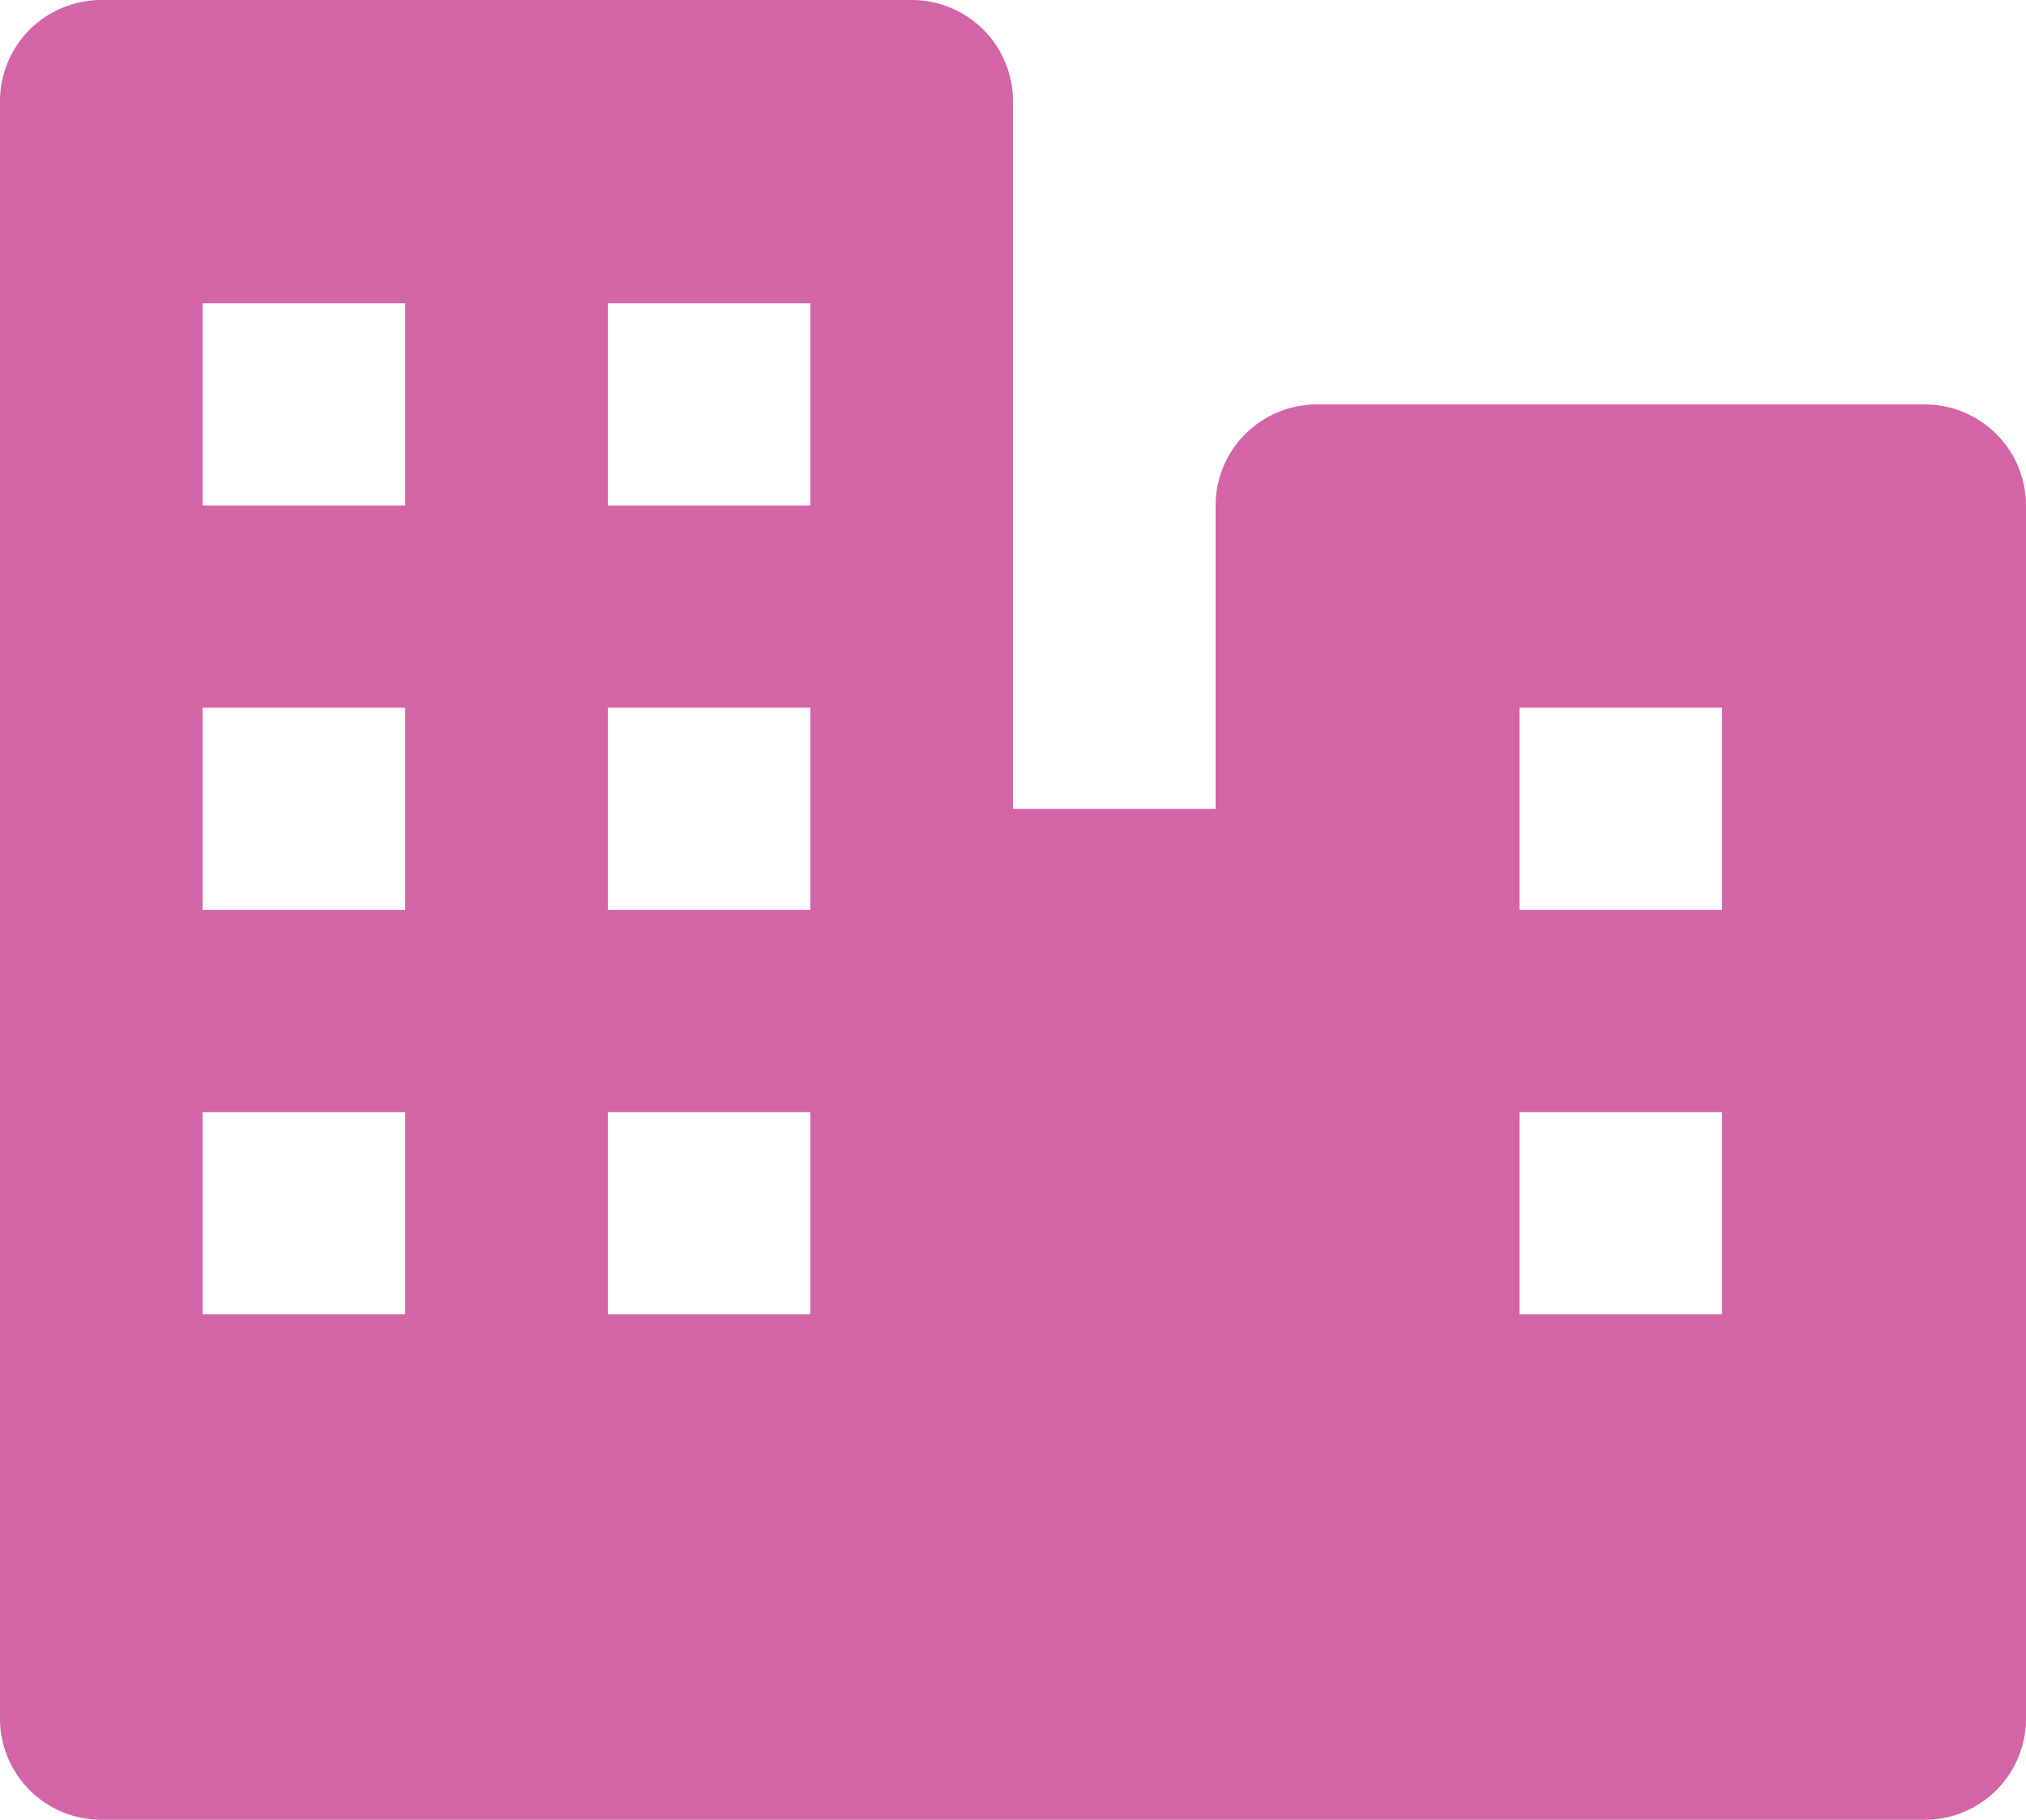 <?xml version="1.0" encoding="UTF-8"?> <svg xmlns="http://www.w3.org/2000/svg" width="59" height="53" viewBox="0 0 59 53" fill="none"><path d="M56.05 11.778H38.35C37.568 11.778 36.817 12.088 36.264 12.64C35.711 13.192 35.4 13.941 35.4 14.722V23.556H29.5V2.944C29.5 2.164 29.189 1.415 28.636 0.862C28.083 0.31 27.332 0 26.55 0H2.95C2.168 0 1.417 0.31 0.864 0.862C0.311 1.415 0 2.164 0 2.944V50.056C0 50.837 0.311 51.585 0.864 52.138C1.417 52.69 2.168 53 2.95 53H56.05C56.832 53 57.583 52.69 58.136 52.138C58.689 51.585 59 50.837 59 50.056V14.722C59 13.941 58.689 13.192 58.136 12.64C57.583 12.088 56.832 11.778 56.05 11.778ZM17.7 8.833H23.6V14.722H17.7V8.833ZM11.8 38.278H5.9V32.389H11.8V38.278ZM11.8 26.5H5.9V20.611H11.8V26.5ZM11.8 14.722H5.9V8.833H11.8V14.722ZM23.6 38.278H17.7V32.389H23.6V38.278ZM23.6 26.5H17.7V20.611H23.6V26.5ZM50.15 38.278H44.25V32.389H50.15V38.278ZM50.15 26.5H44.25V20.611H50.15V26.5Z" fill="#D465A6"></path></svg> 